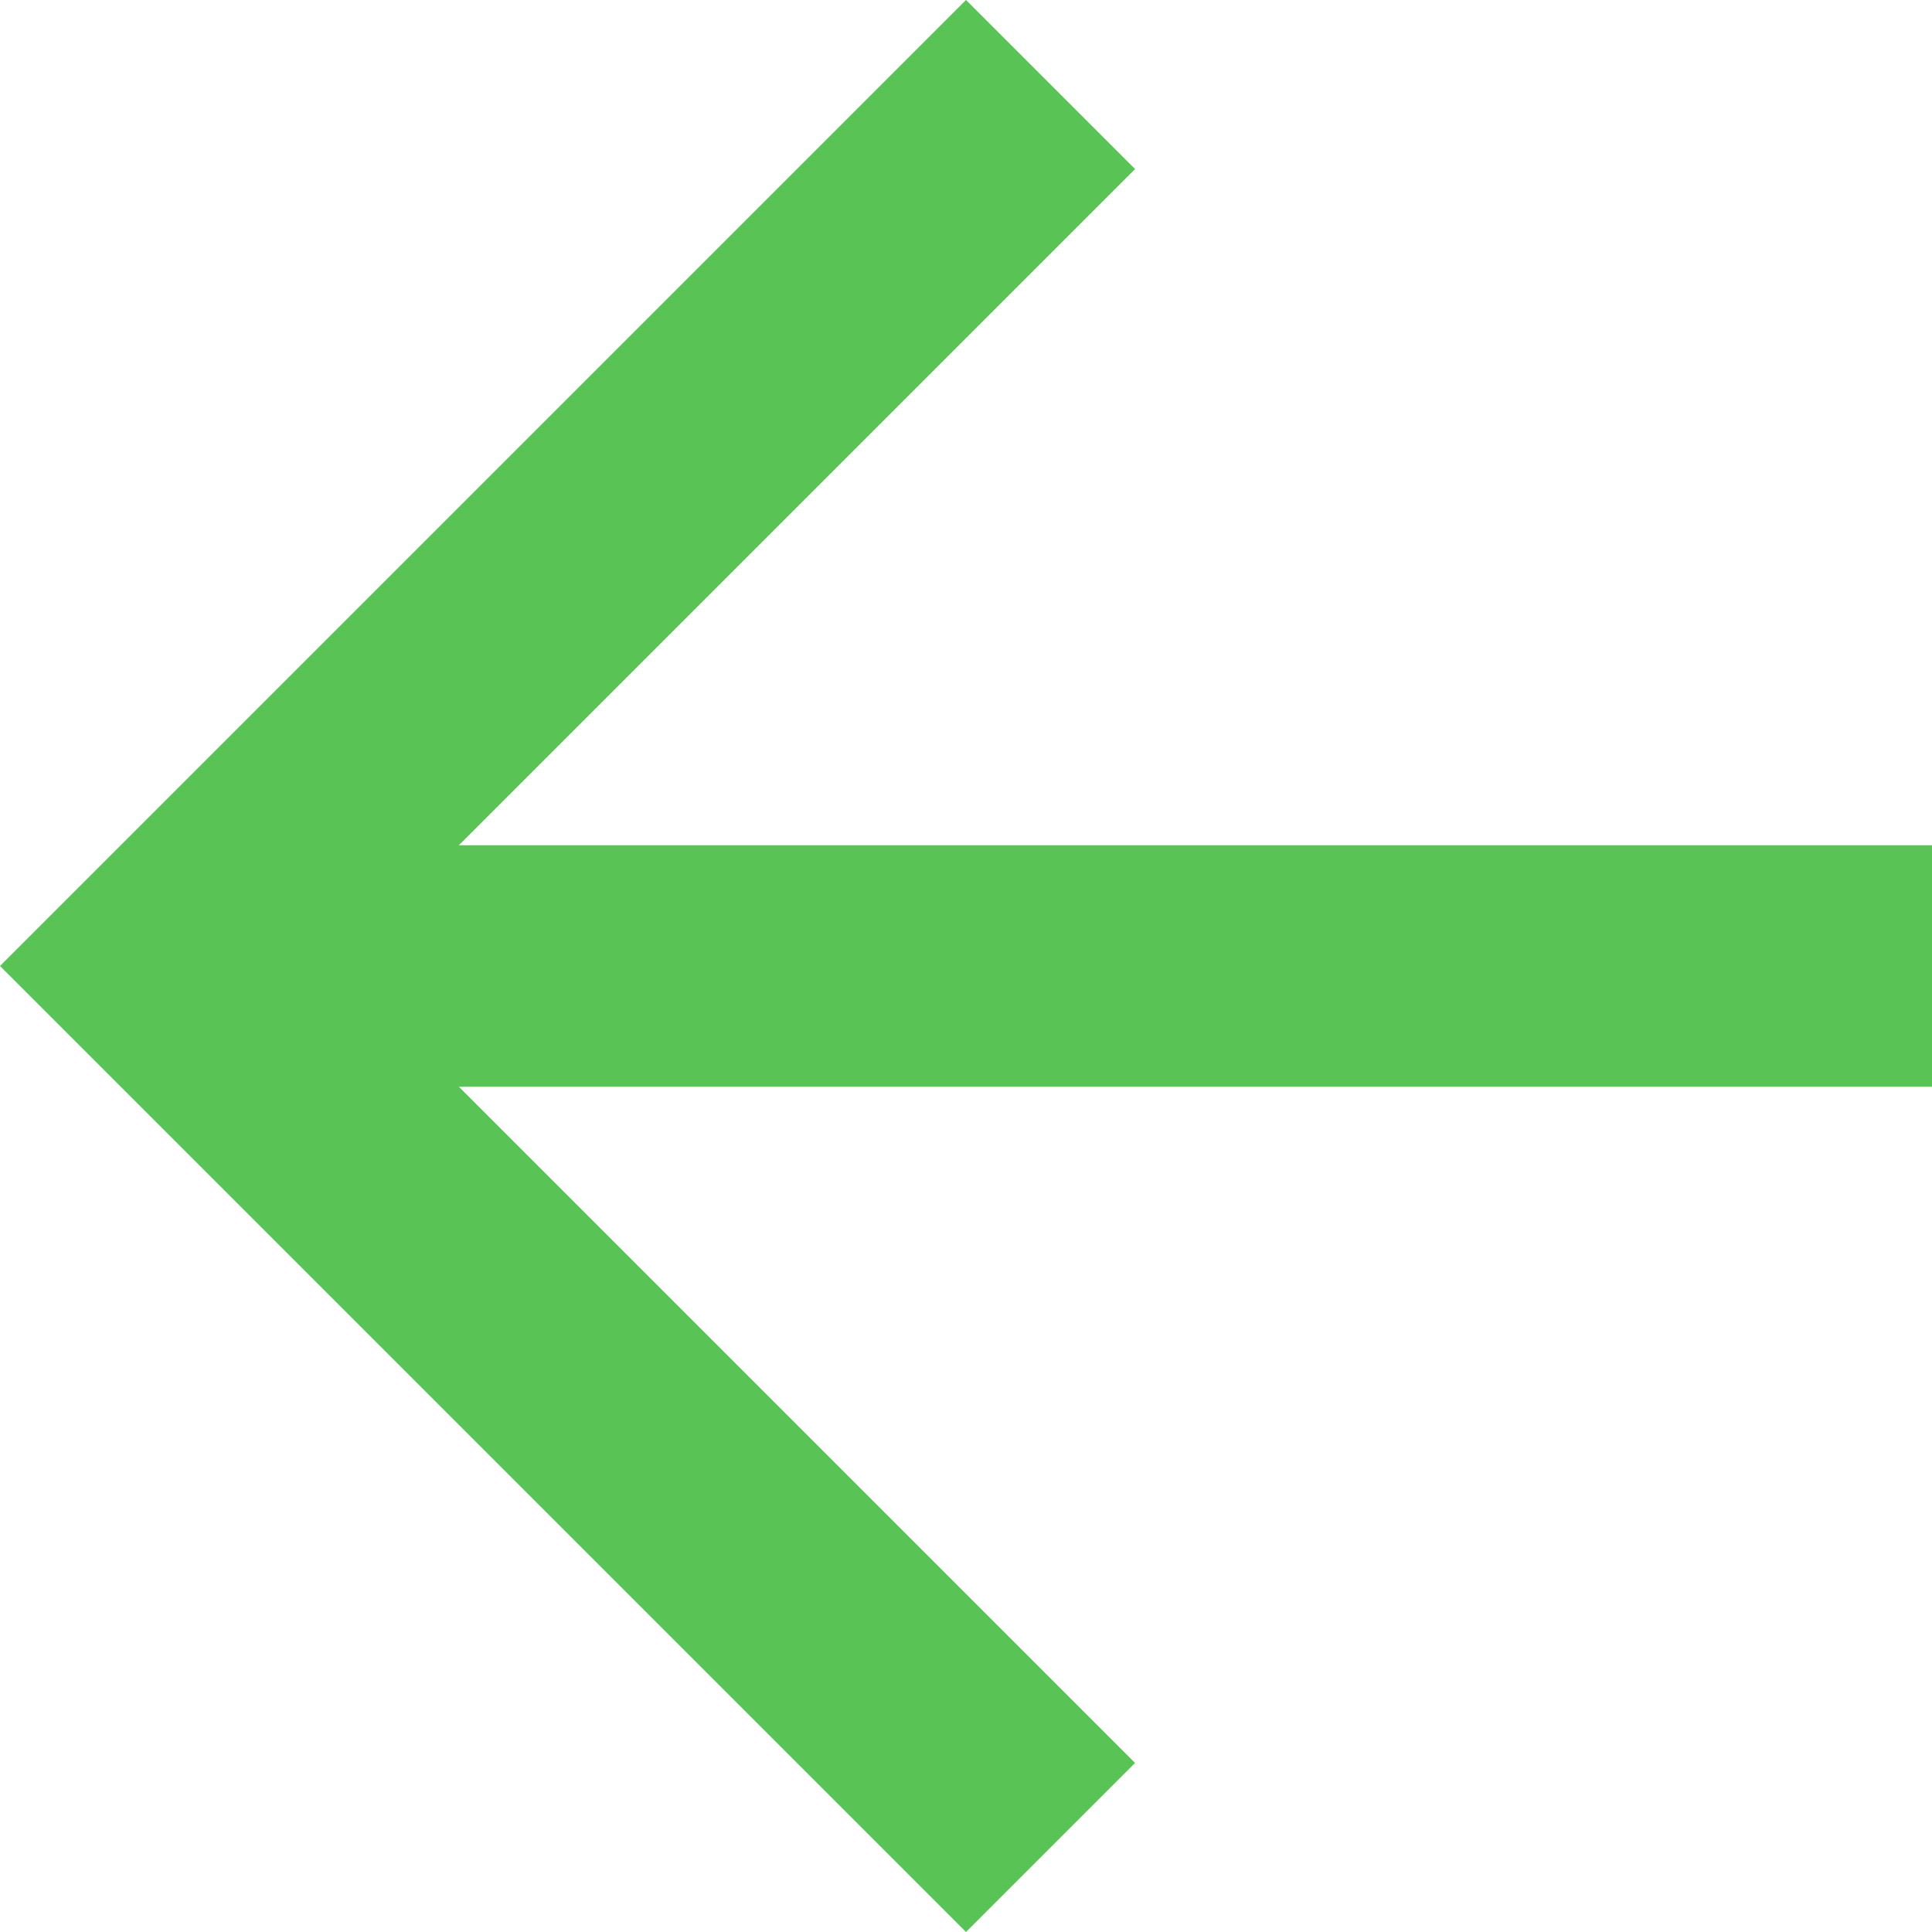 <?xml version="1.0" encoding="UTF-8"?> <svg xmlns="http://www.w3.org/2000/svg" viewBox="0 0 16 16"> <path d="M16 7H3.8l5.6-5.6L8 0 0 8l8 8 1.4-1.4L3.8 9H16V7Z" fill="#59c356" fill-rule="evenodd" class="fill-000000"></path> </svg> 